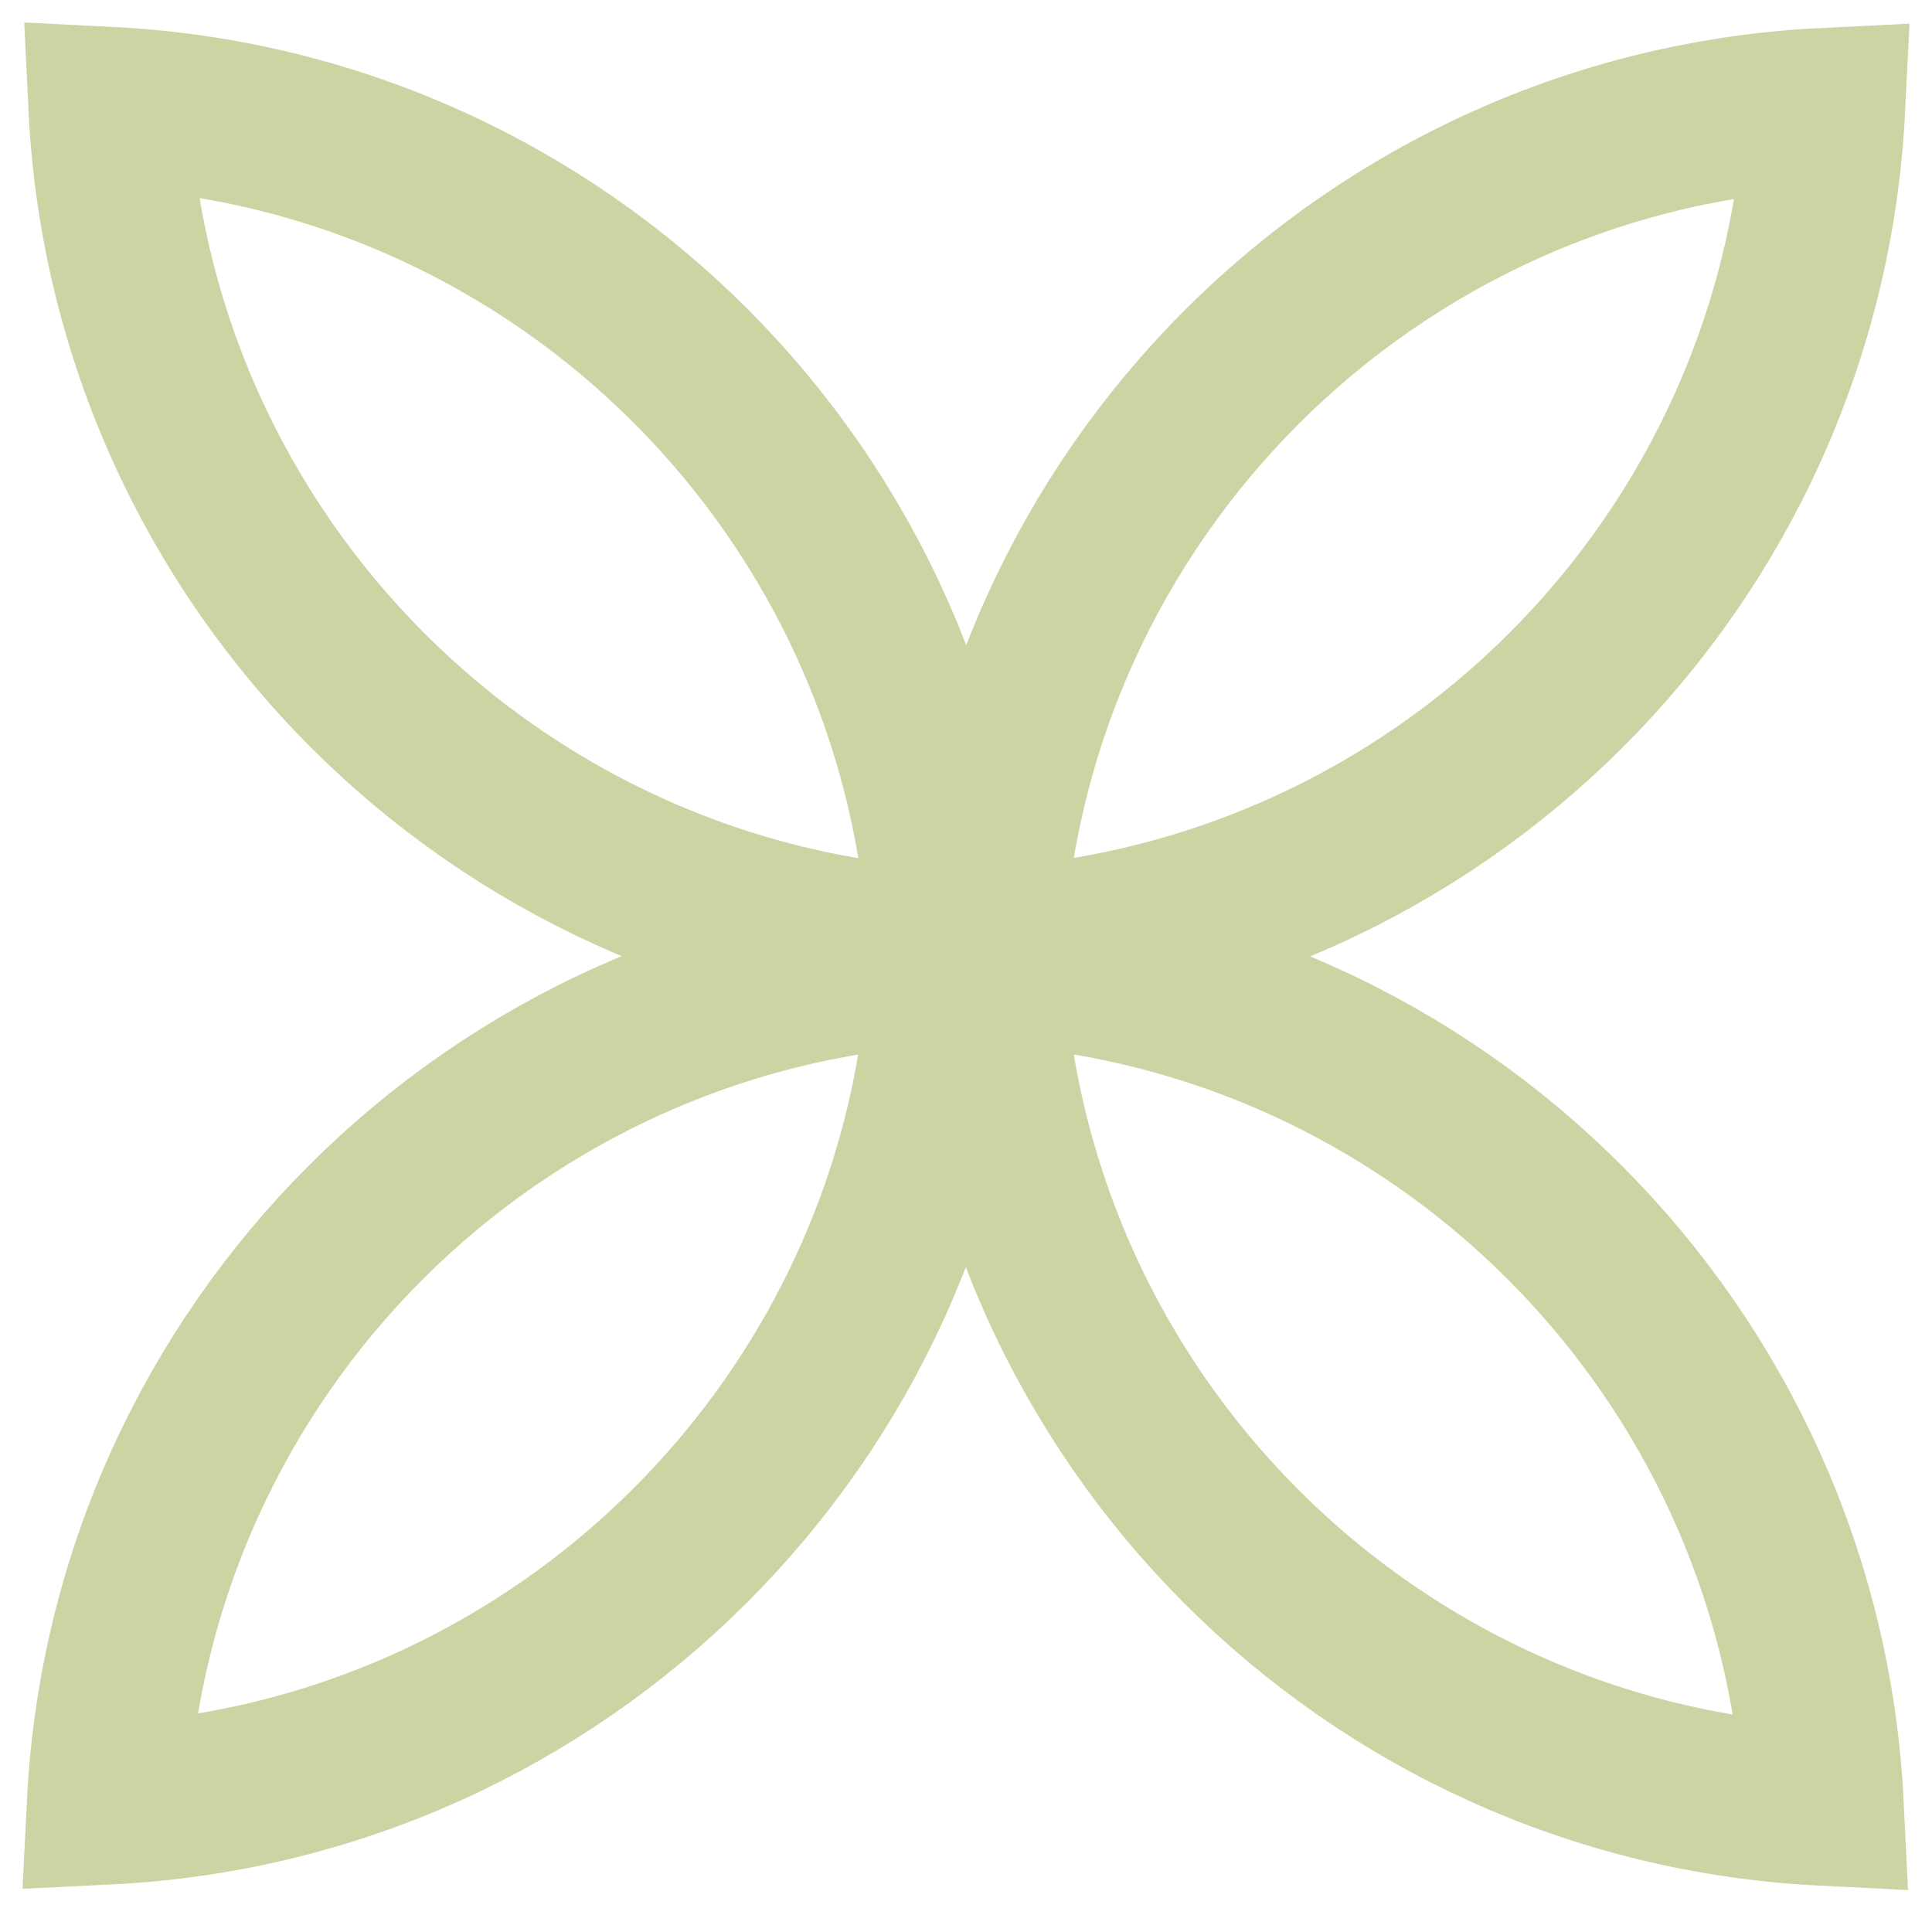 <svg width="18" height="18" viewBox="0 0 18 18" fill="none" xmlns="http://www.w3.org/2000/svg">
<g id="Group 189">
<g id="Group 184">
<path id="Vector" d="M17 1.01C16.788 5.241 13.395 8.629 9.159 8.837C9.371 4.61 12.769 1.217 17 1.01Z" stroke="#CCD4A4" stroke-width="1.5" stroke-miterlimit="10"/>
<path id="Vector_2" d="M1.015 1C5.246 1.212 8.634 4.605 8.841 8.841C4.615 8.629 1.222 5.231 1.015 1Z" stroke="#CCD4A4" stroke-width="1.5" stroke-miterlimit="10"/>
<path id="Vector_3" d="M1 16.808C1.212 12.577 4.605 9.188 8.841 8.981C8.629 13.208 5.231 16.601 1 16.808Z" stroke="#CCD4A4" stroke-width="1.5" stroke-miterlimit="10"/>
<path id="Vector_4" d="M16.987 16.819C12.756 16.608 9.367 13.214 9.16 8.979C13.386 9.19 16.78 12.588 16.987 16.819Z" stroke="#CCD4A4" stroke-width="1.5" stroke-miterlimit="10"/>
</g>
</g>
</svg>

